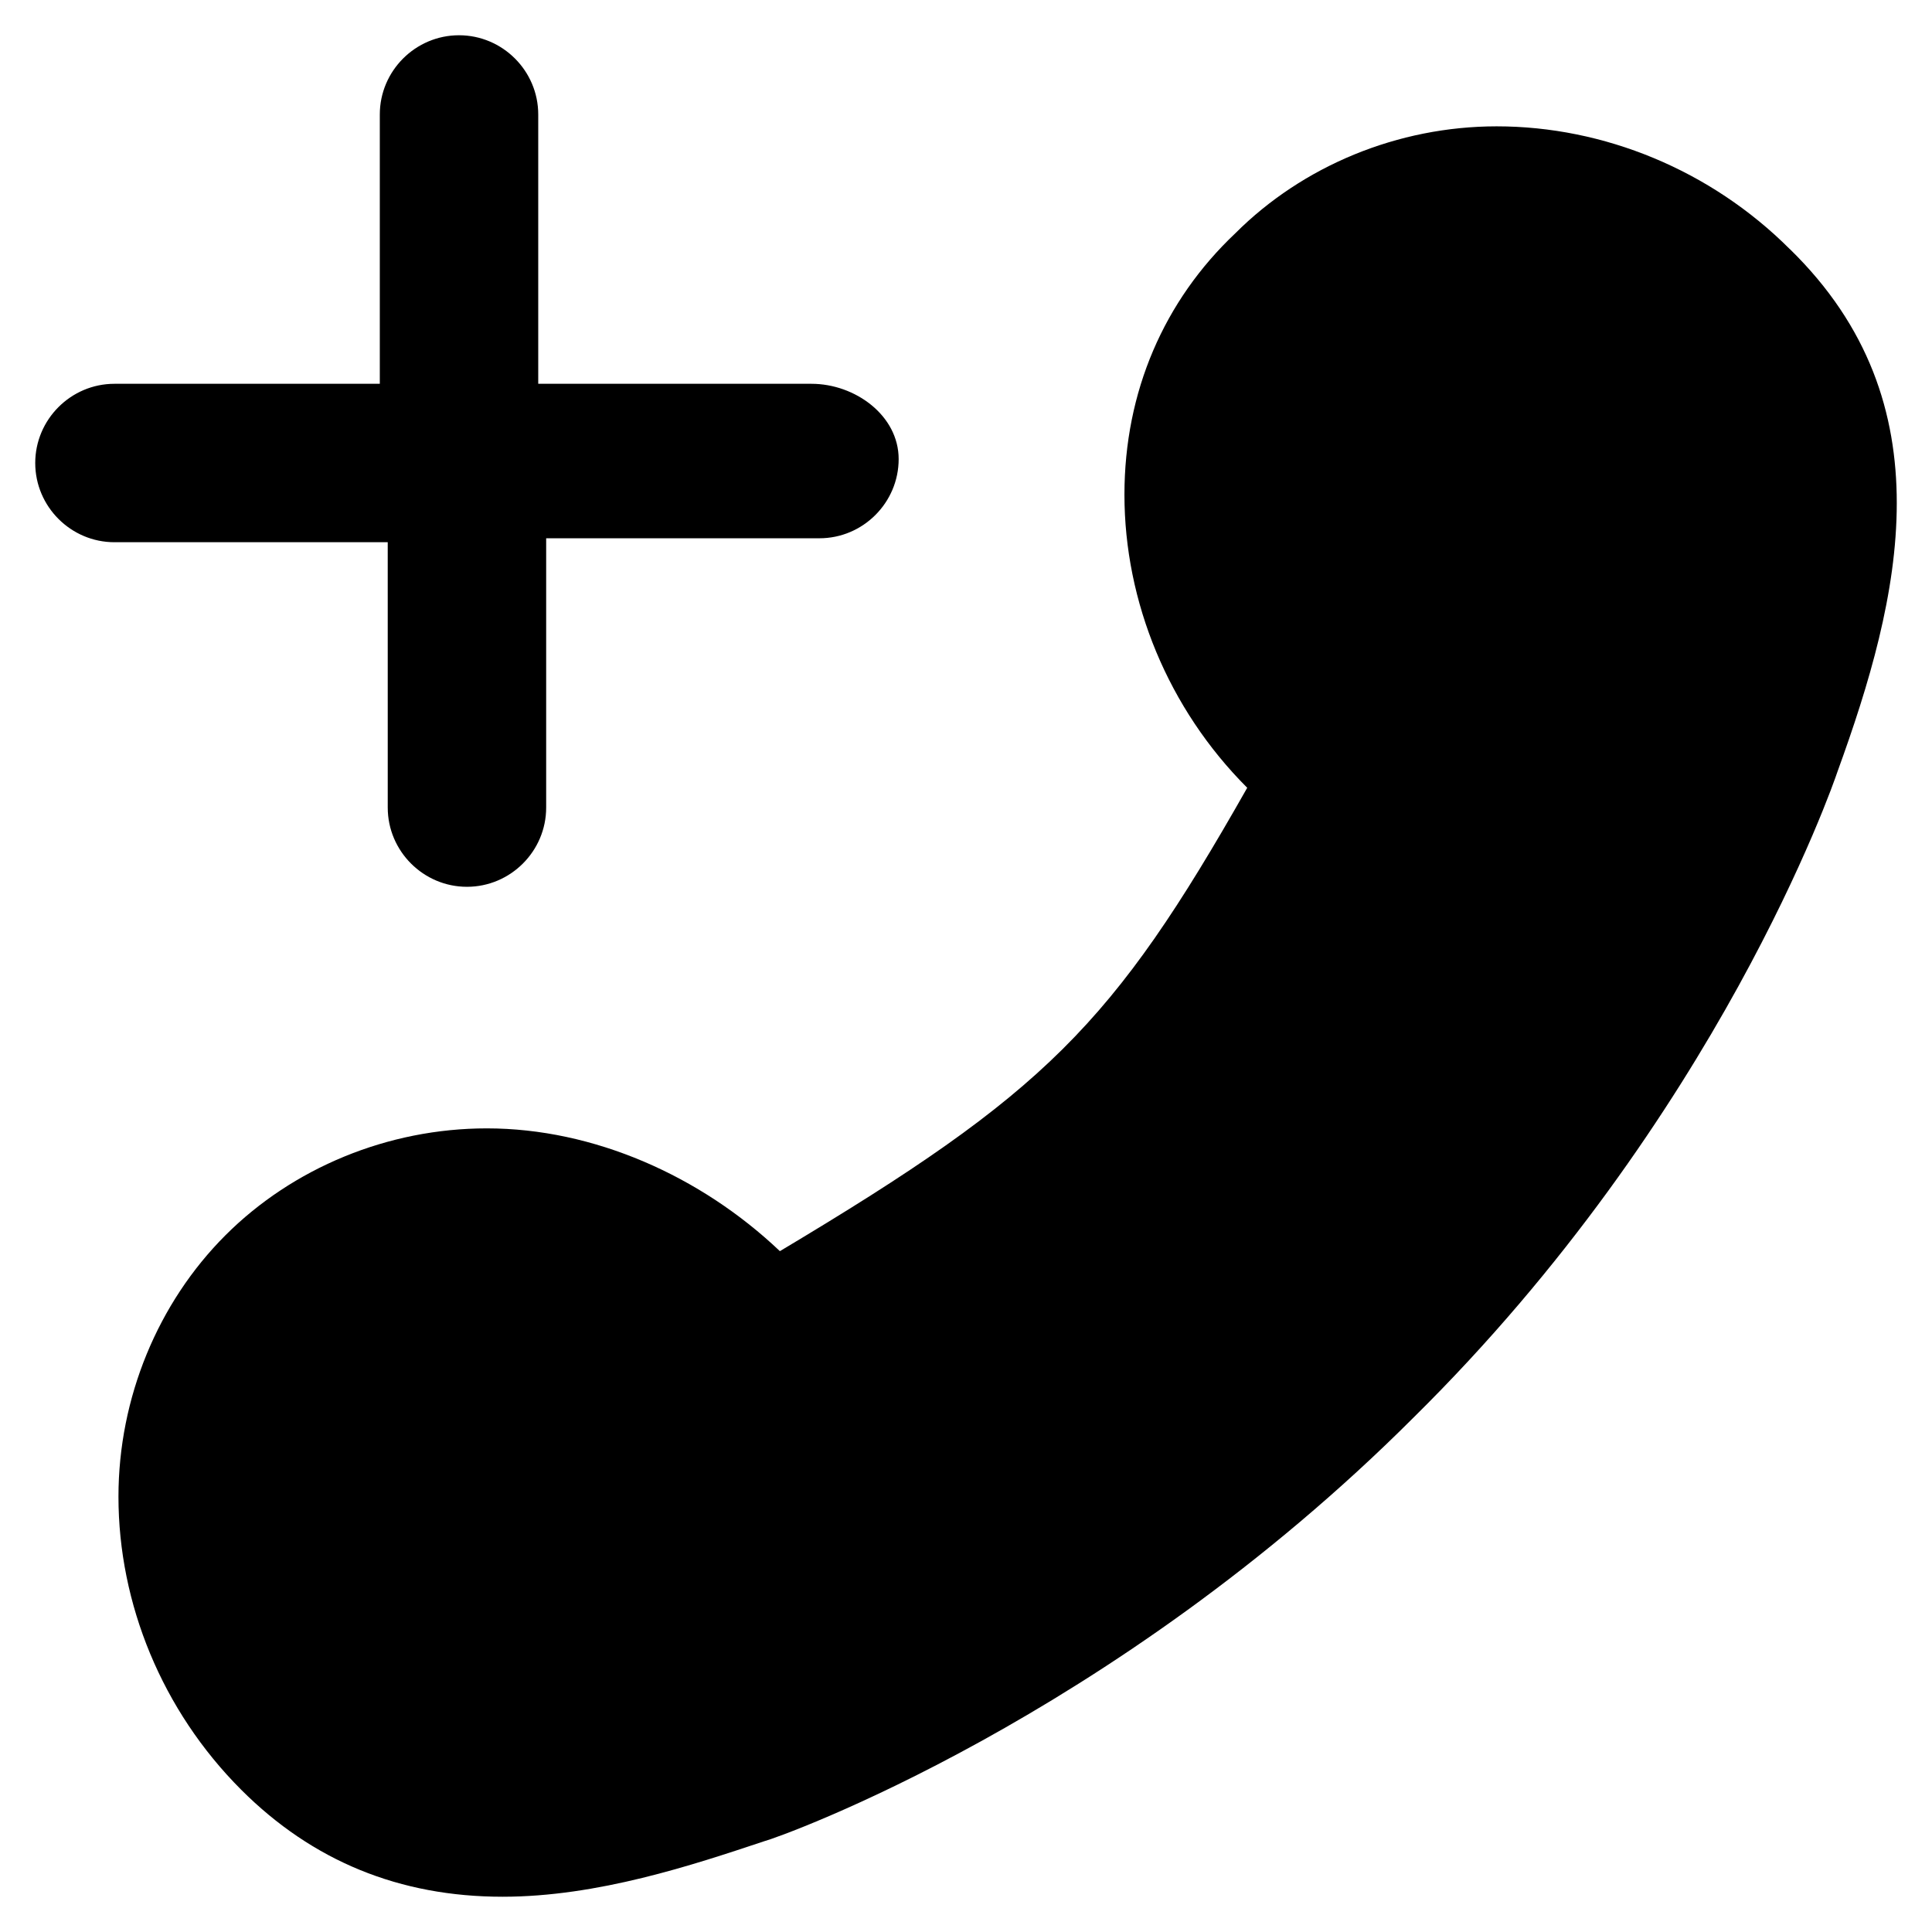 <?xml version="1.0" encoding="UTF-8"?>
<!-- Uploaded to: SVG Repo, www.svgrepo.com, Generator: SVG Repo Mixer Tools -->
<svg fill="#000000" width="800px" height="800px" version="1.1" viewBox="144 144 512 512" xmlns="http://www.w3.org/2000/svg">
 <g>
  <path d="m618.32 210.02c-20.992-20.992-49.332-32.539-77.672-32.539-26.238 0-51.43 10.496-69.273 28.34-18.891 17.844-29.387 41.984-29.387 69.277 0 28.34 11.547 56.68 32.539 77.672-35.688 62.977-53.531 80.82-123.85 122.8-20.992-19.941-49.332-32.539-77.672-32.539-26.238 0-51.43 10.496-69.273 28.34s-28.34 43.035-28.34 69.273c0 28.34 11.547 56.68 32.539 77.672 18.895 18.895 41.984 28.34 69.273 28.34 25.191 0 50.383-8.398 69.273-14.695 4.199-1.051 92.363-32.539 172.14-112.31 80.82-79.77 111.26-167.94 112.31-171.09 16.785-46.184 29.383-97.617-12.602-138.55z"/>
  <path d="m359.06 245.71h-72.422v-71.375c0-11.547-9.445-20.992-20.992-20.992-11.547 0-20.992 9.445-20.992 20.992v71.371l-70.324 0.004c-11.547 0-20.992 9.445-20.992 20.992s9.445 20.992 20.992 20.992h72.422l0.004 70.324c0 11.547 9.445 20.992 20.992 20.992s20.992-9.445 20.992-20.992v-71.371h72.422c11.547 0 20.992-9.445 20.992-20.992s-11.547-19.945-23.094-19.945z"/>
 </g>
</svg>